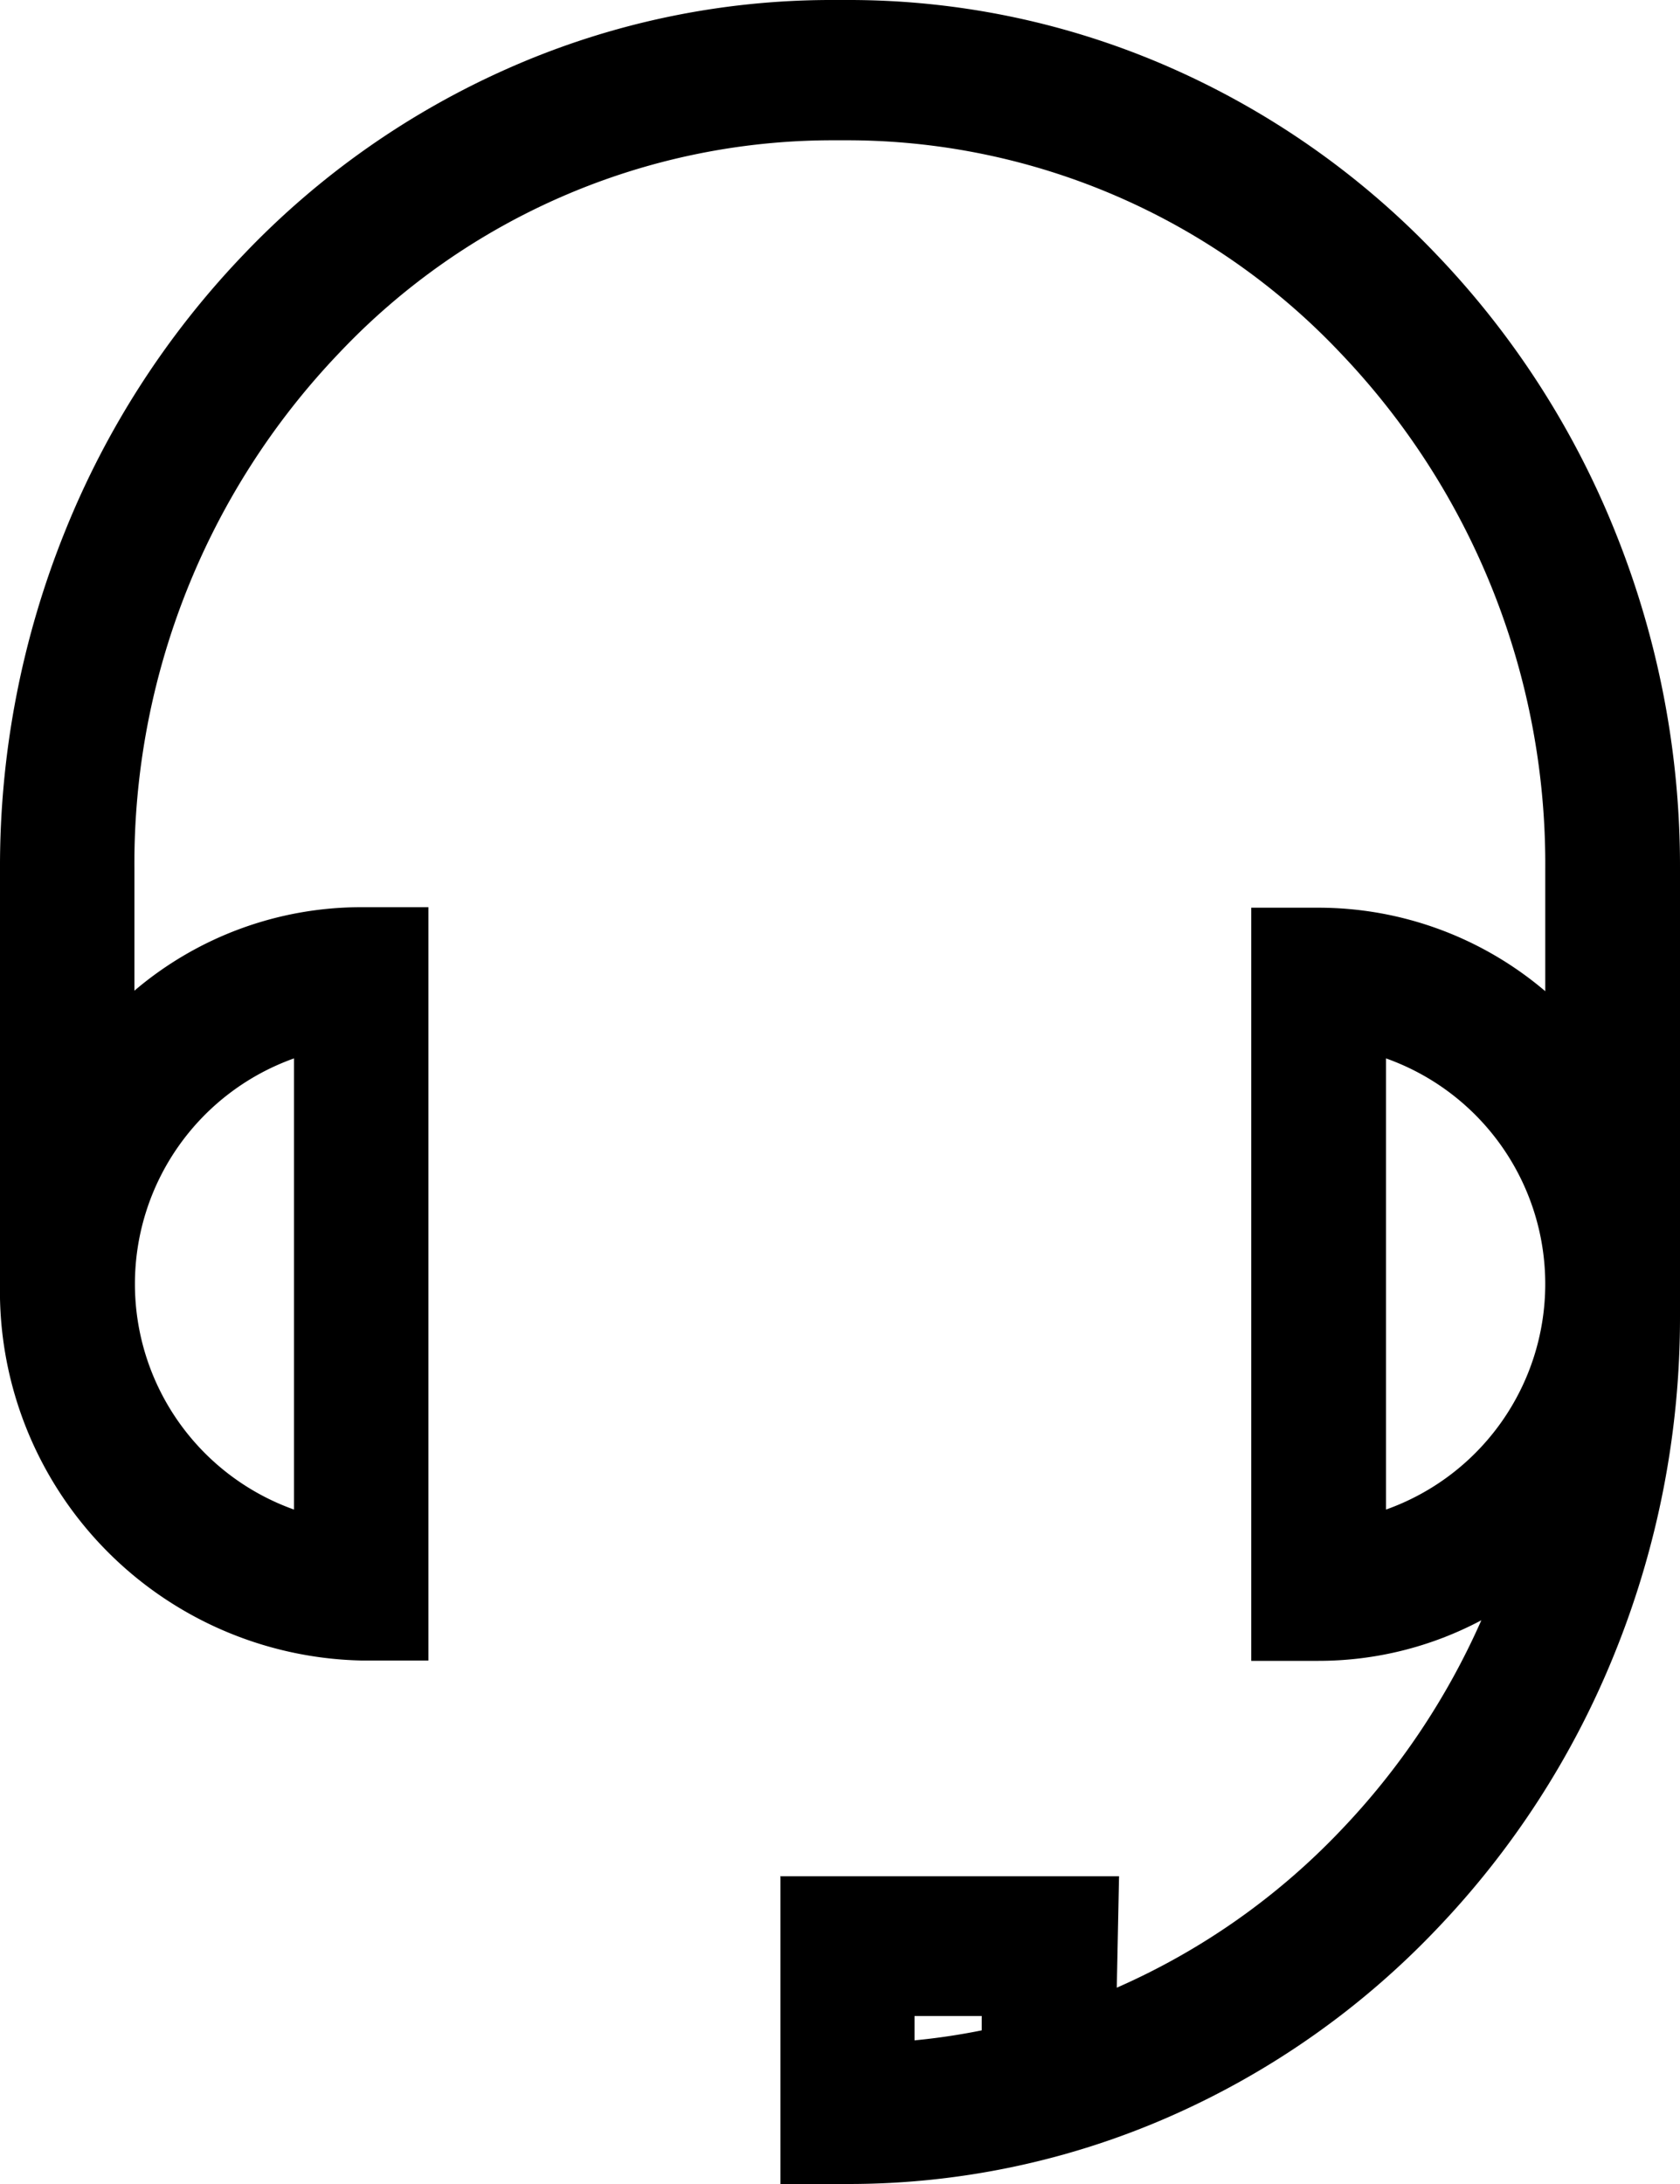 <svg xmlns="http://www.w3.org/2000/svg" width="20" height="26" viewBox="0 0 20 26">
  <defs>
    <style>
      .cls-1 {
        fill-rule: evenodd;
      }
    </style>
  </defs>
  <path class="cls-1" d="M269.291,101.333V105h0.8a9.5,9.5,0,0,0,3.857-.813,9.855,9.855,0,0,0,3.149-2.215,10.328,10.328,0,0,0,2.123-3.285A10.656,10.656,0,0,0,280,94.664V89.335a10.653,10.653,0,0,0-.779-4.023,10.325,10.325,0,0,0-2.123-3.285,9.856,9.856,0,0,0-3.149-2.215A9.5,9.5,0,0,0,270.092,79h-0.184a9.5,9.5,0,0,0-3.857.813,9.849,9.849,0,0,0-3.149,2.215,10.325,10.325,0,0,0-2.123,3.285A10.653,10.653,0,0,0,260,89.335v4.95a4.4,4.4,0,0,0,4.3,4.483h0.8V89.8h-0.8a4.165,4.165,0,0,0-2.7.994V89.335a8.8,8.8,0,0,1,2.432-6.127,8.084,8.084,0,0,1,5.874-2.538h0.184a8.082,8.082,0,0,1,5.873,2.538,8.8,8.8,0,0,1,2.433,6.127V90.8a4.167,4.167,0,0,0-2.7-.994h-0.8v8.966h0.8a4.127,4.127,0,0,0,1.939-.483,8.689,8.689,0,0,1-1.677,2.505,8.259,8.259,0,0,1-2.663,1.869l0.027-1.327h-4.038ZM263.5,91.6v5.371A2.851,2.851,0,0,1,263.5,91.6ZM276.5,96.971V91.6A2.85,2.85,0,0,1,276.5,96.971Zm-4.813,6.2a7.809,7.809,0,0,1-.8.119V103h0.8Z" transform="translate(-260 -79)"/>
</svg>
